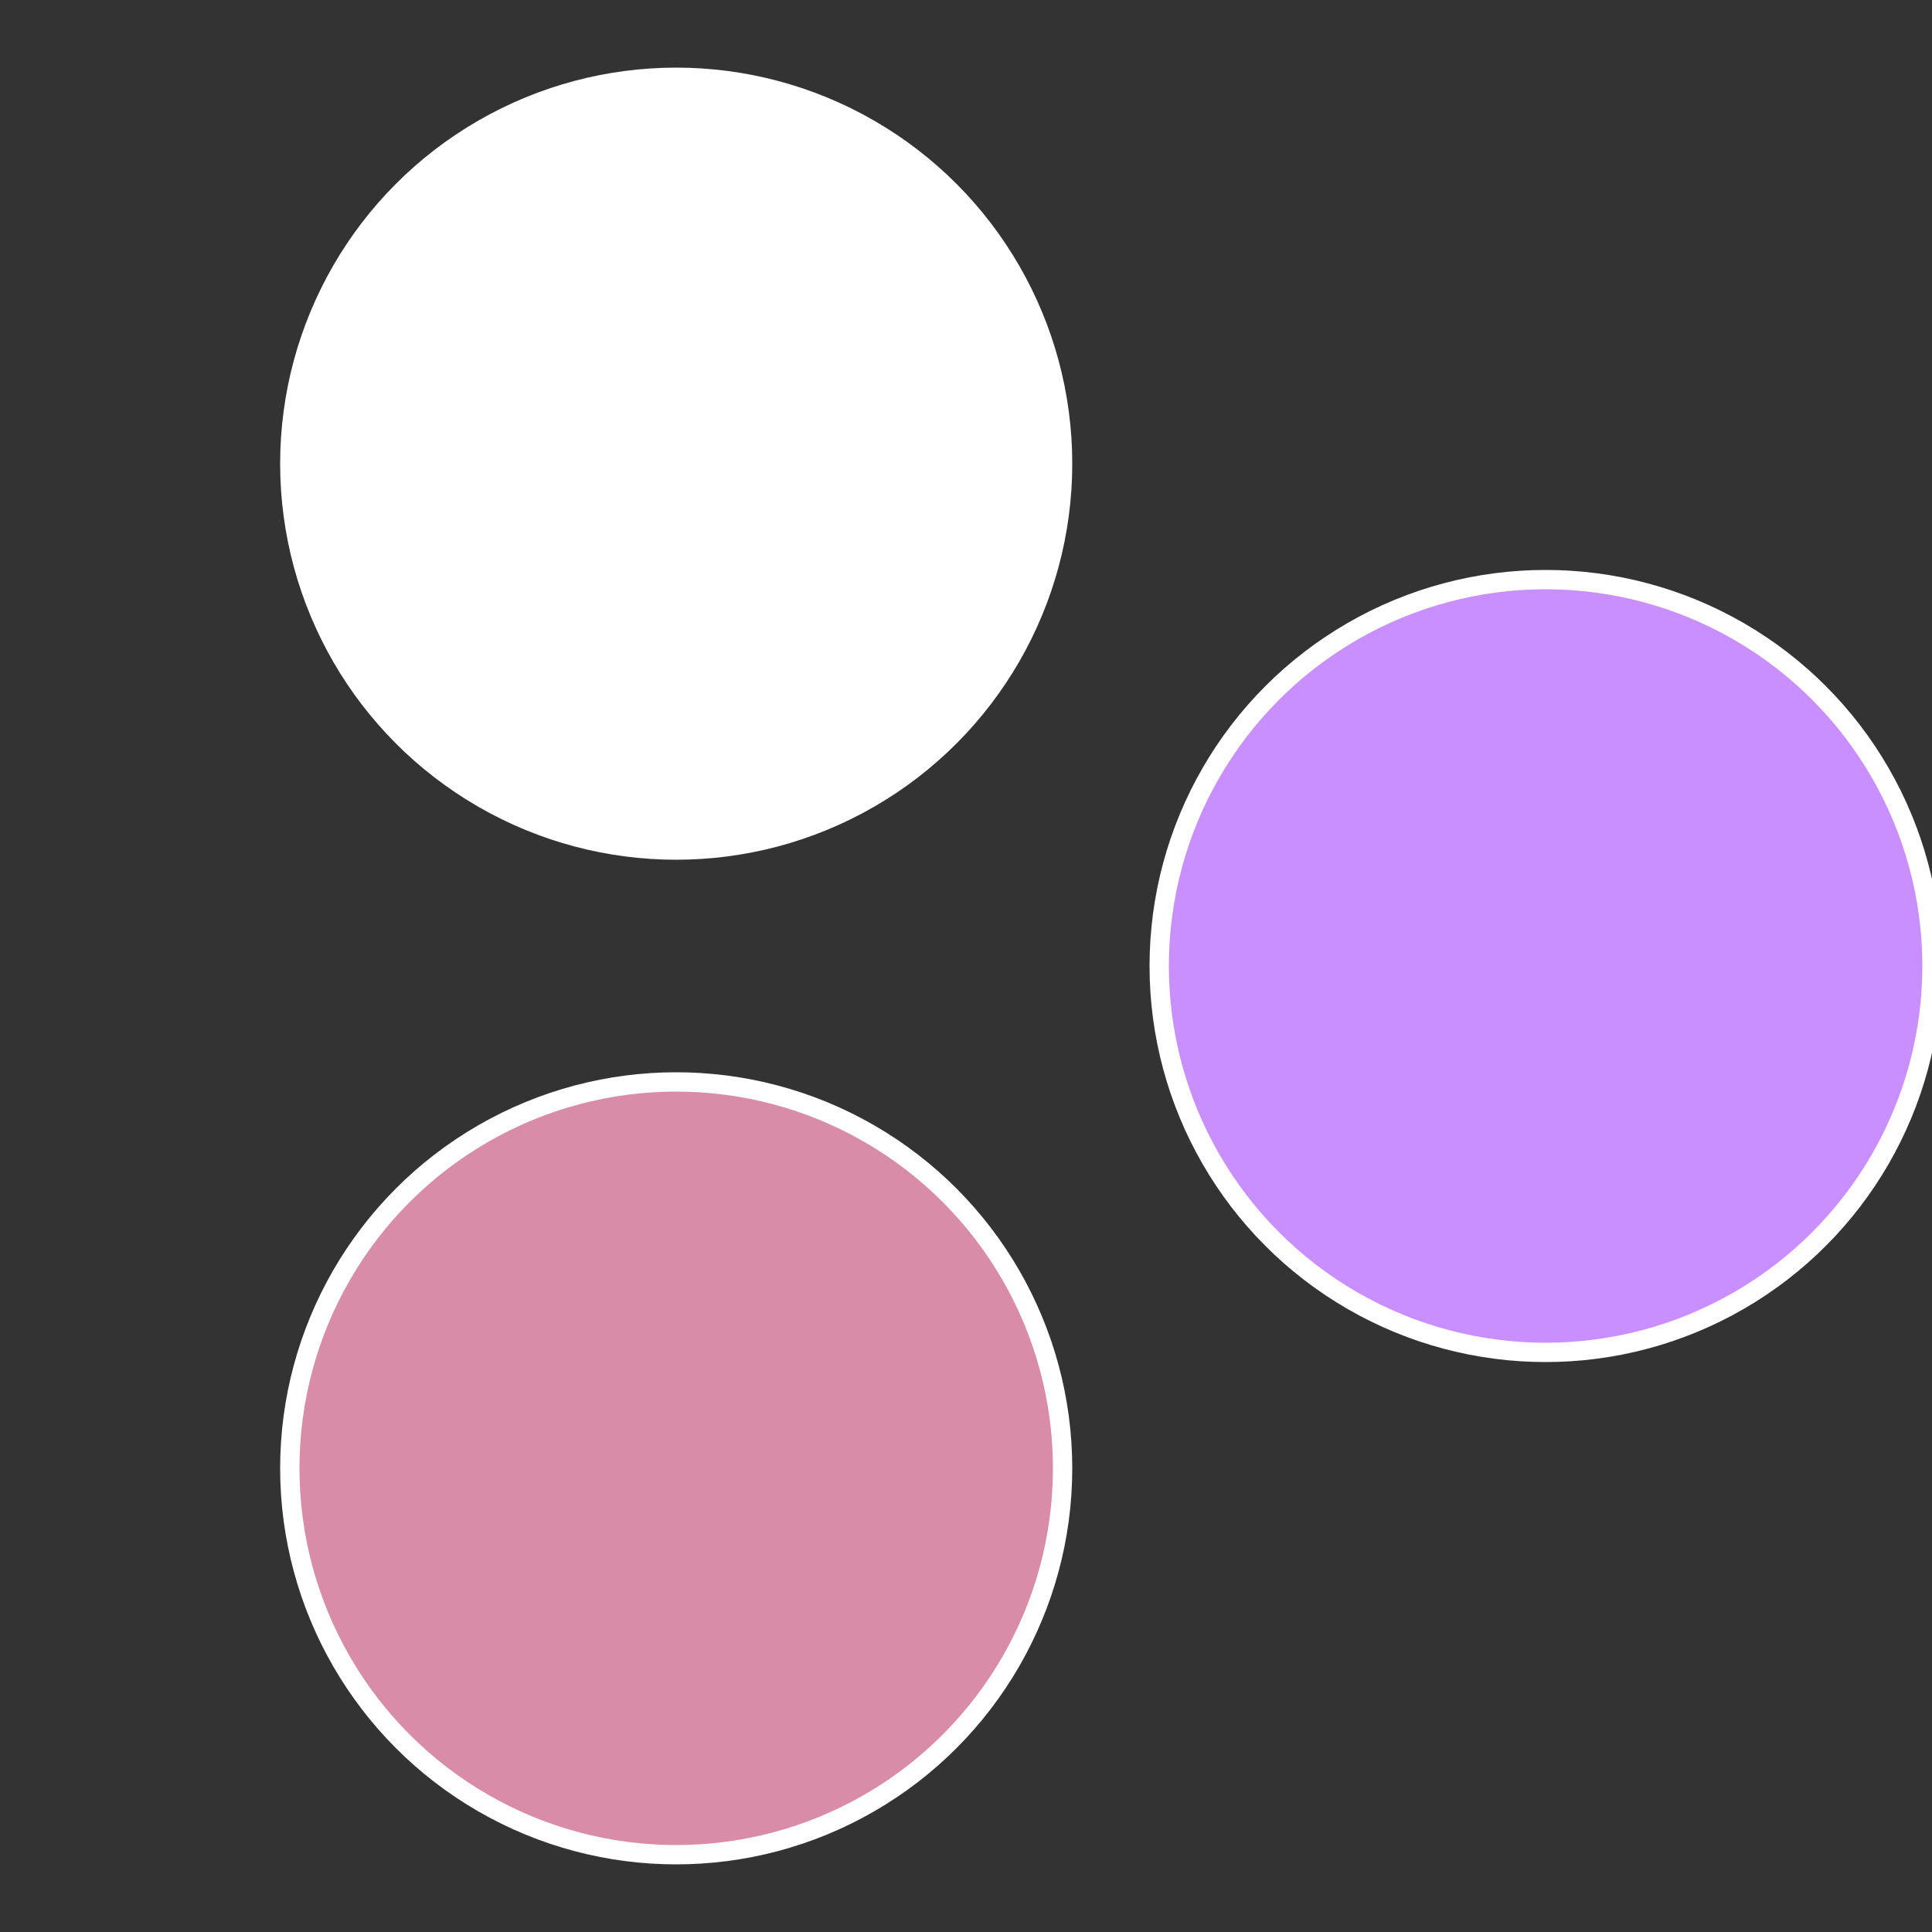<?xml version="1.0" standalone="no"?>
<svg width="500" height="500" viewBox="-1 -1 2 2" xmlns="http://www.w3.org/2000/svg">
 
                <rect x="-1" y="-1" width="2" height="2" fill="#333333" stroke="none"/>
 
                <circle cx="0.6" cy="0" r="0.4" fill="#ca8fffffffffffff341d88" stroke="#fff" stroke-width="1%" />
             
                <circle cx="-0.3" cy="0.52" r="0.4" fill="#d88ca8fffffffffffff341" stroke="#fff" stroke-width="1%" />
             
                <circle cx="-0.3" cy="-0.52" r="0.4" fill="#fffffffffffff341d88ca8" stroke="#fff" stroke-width="1%" />
            </svg>
